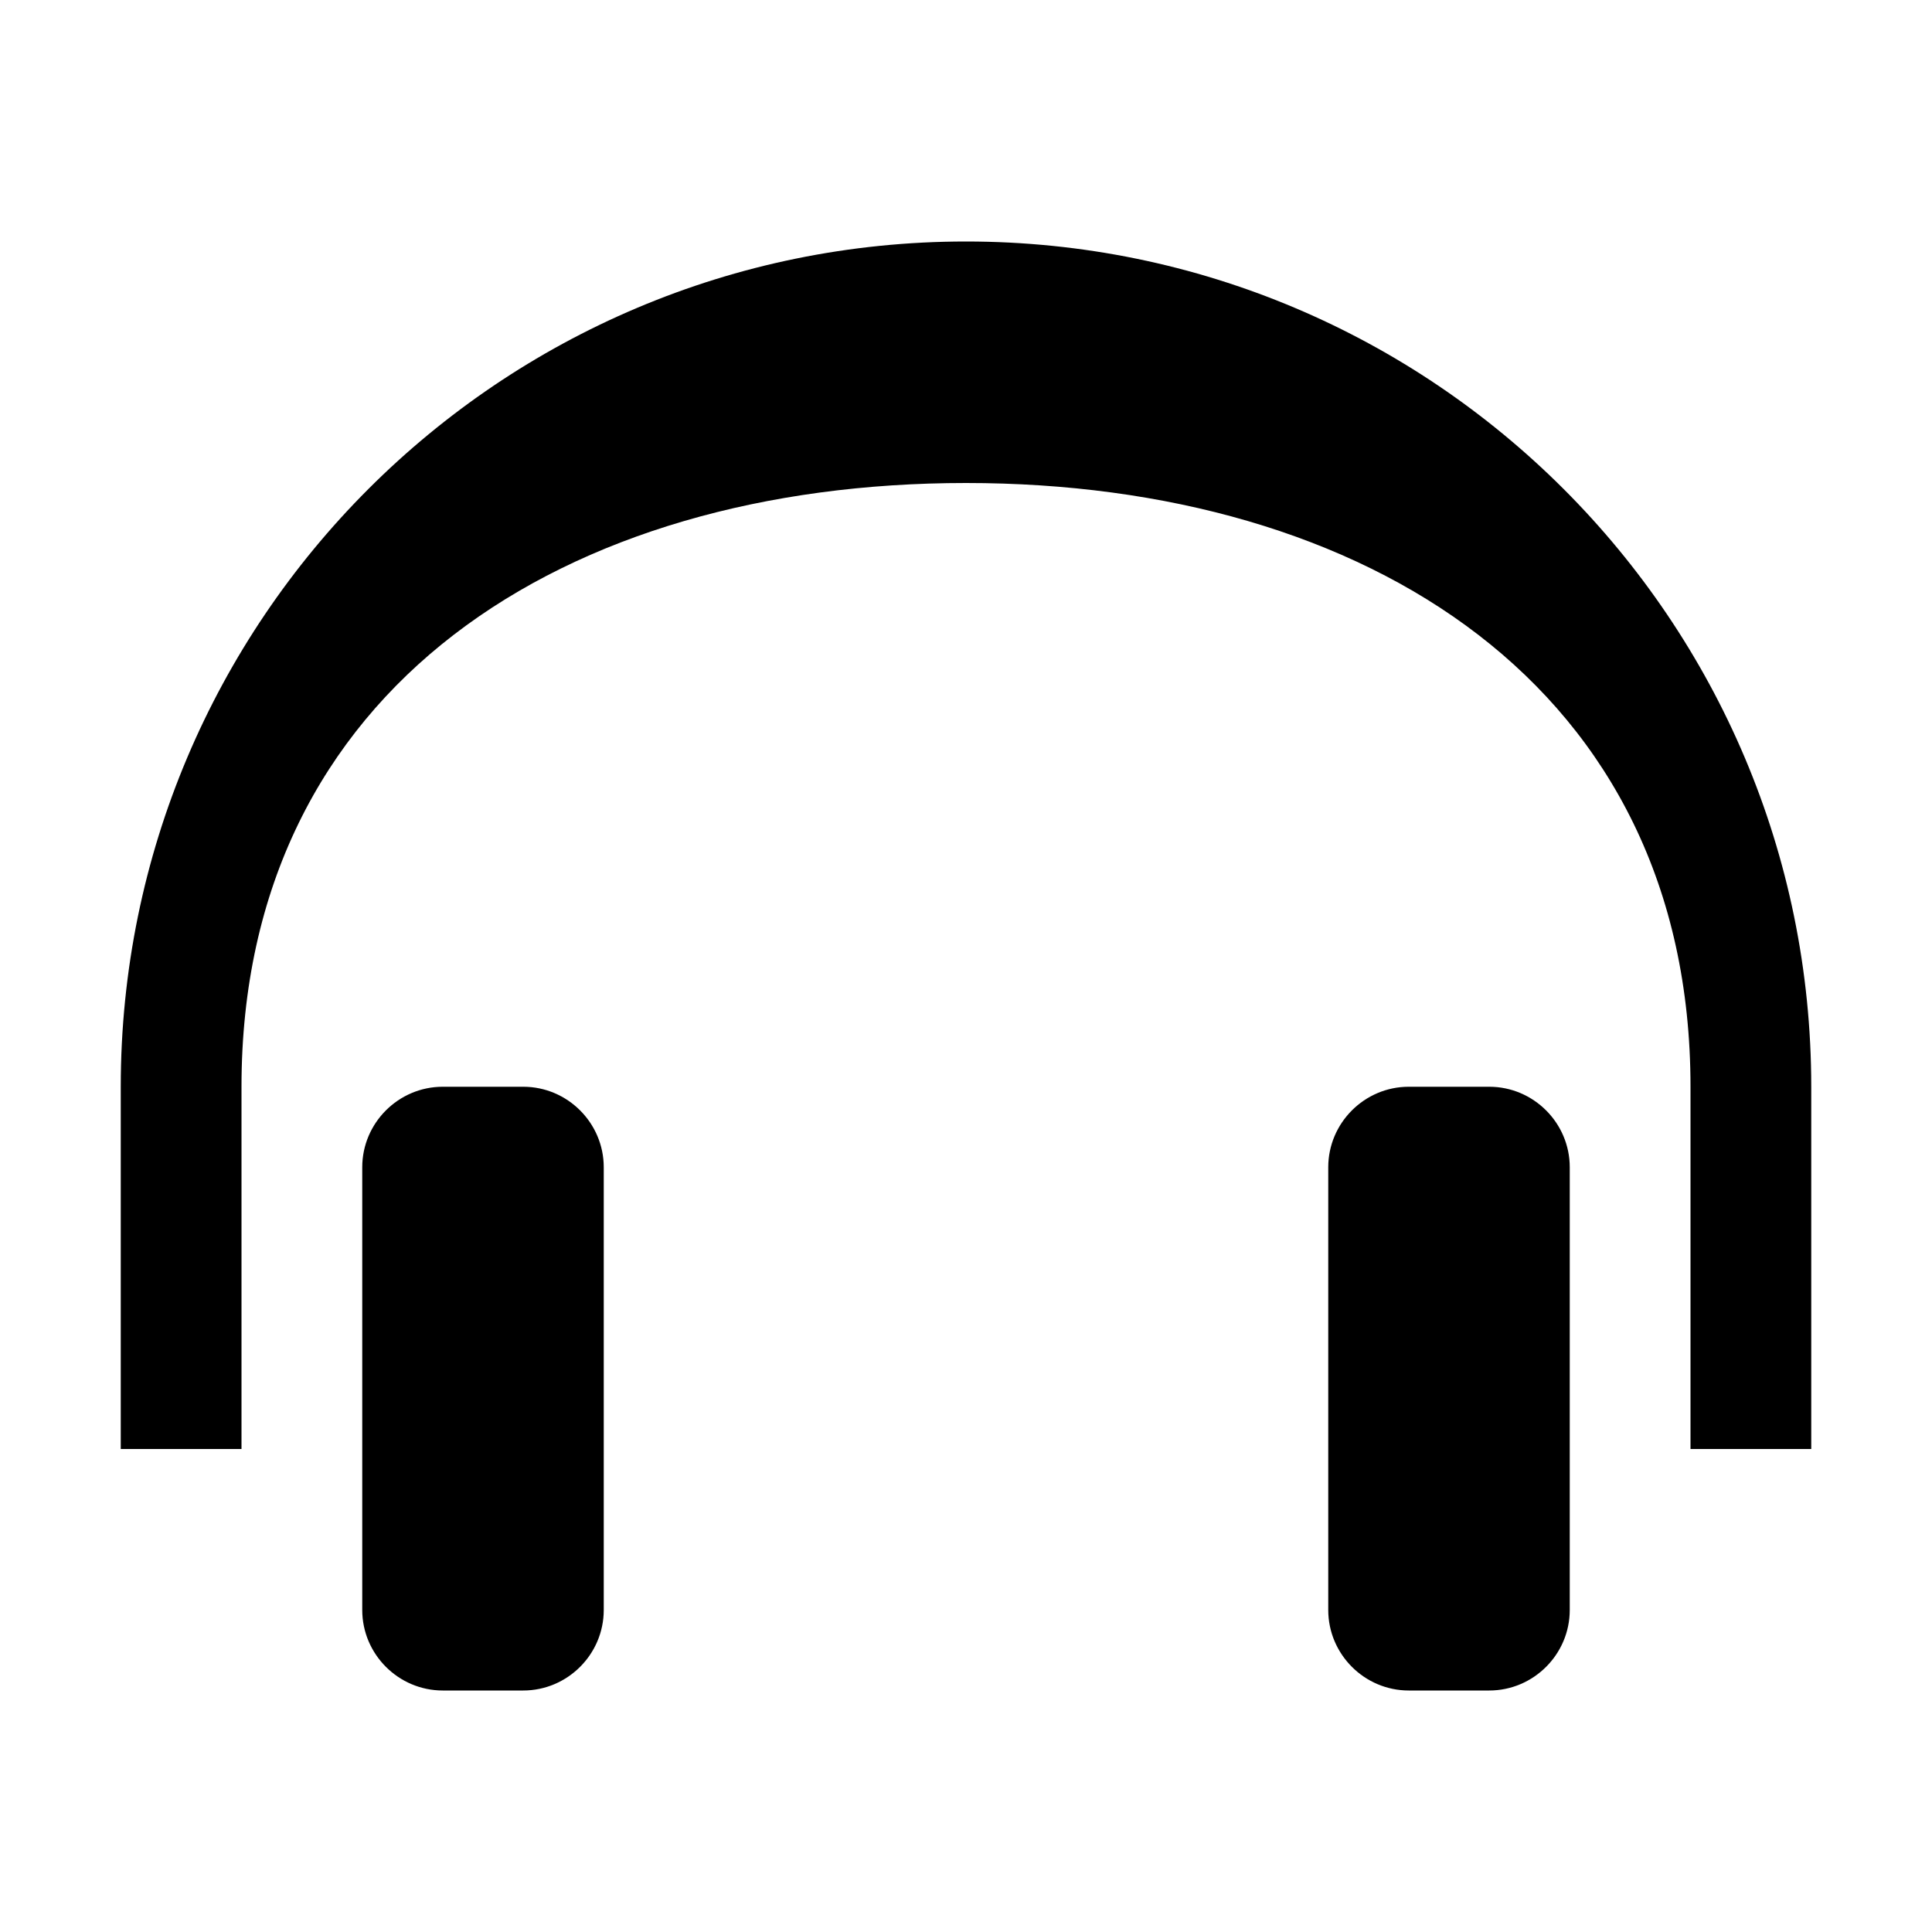 <svg xmlns="http://www.w3.org/2000/svg" viewBox="0 0 512 512"><path d="M256.001 64c-123.713 0-224.001 100.288-224.001 224v96h32v-96c0-106.039 85.961-160 192-160s192 53.961 192 160v96h32v-96c.001-123.712-100.288-224-223.999-224zm-117.334 224h-21.333c-11.734 0-21.334 9.6-21.334 21.333v117.334c0 11.732 9.6 21.333 21.333 21.333h21.333c11.734 0 21.334-9.601 21.334-21.333v-117.334c0-11.733-9.6-21.333-21.333-21.333zm255.999 0h-21.334c-11.731 0-21.331 9.6-21.331 21.333v117.334c0 11.732 9.6 21.333 21.331 21.333h21.334c11.734 0 21.334-9.601 21.334-21.333v-117.334c.001-11.733-9.599-21.333-21.334-21.333z"/></svg>